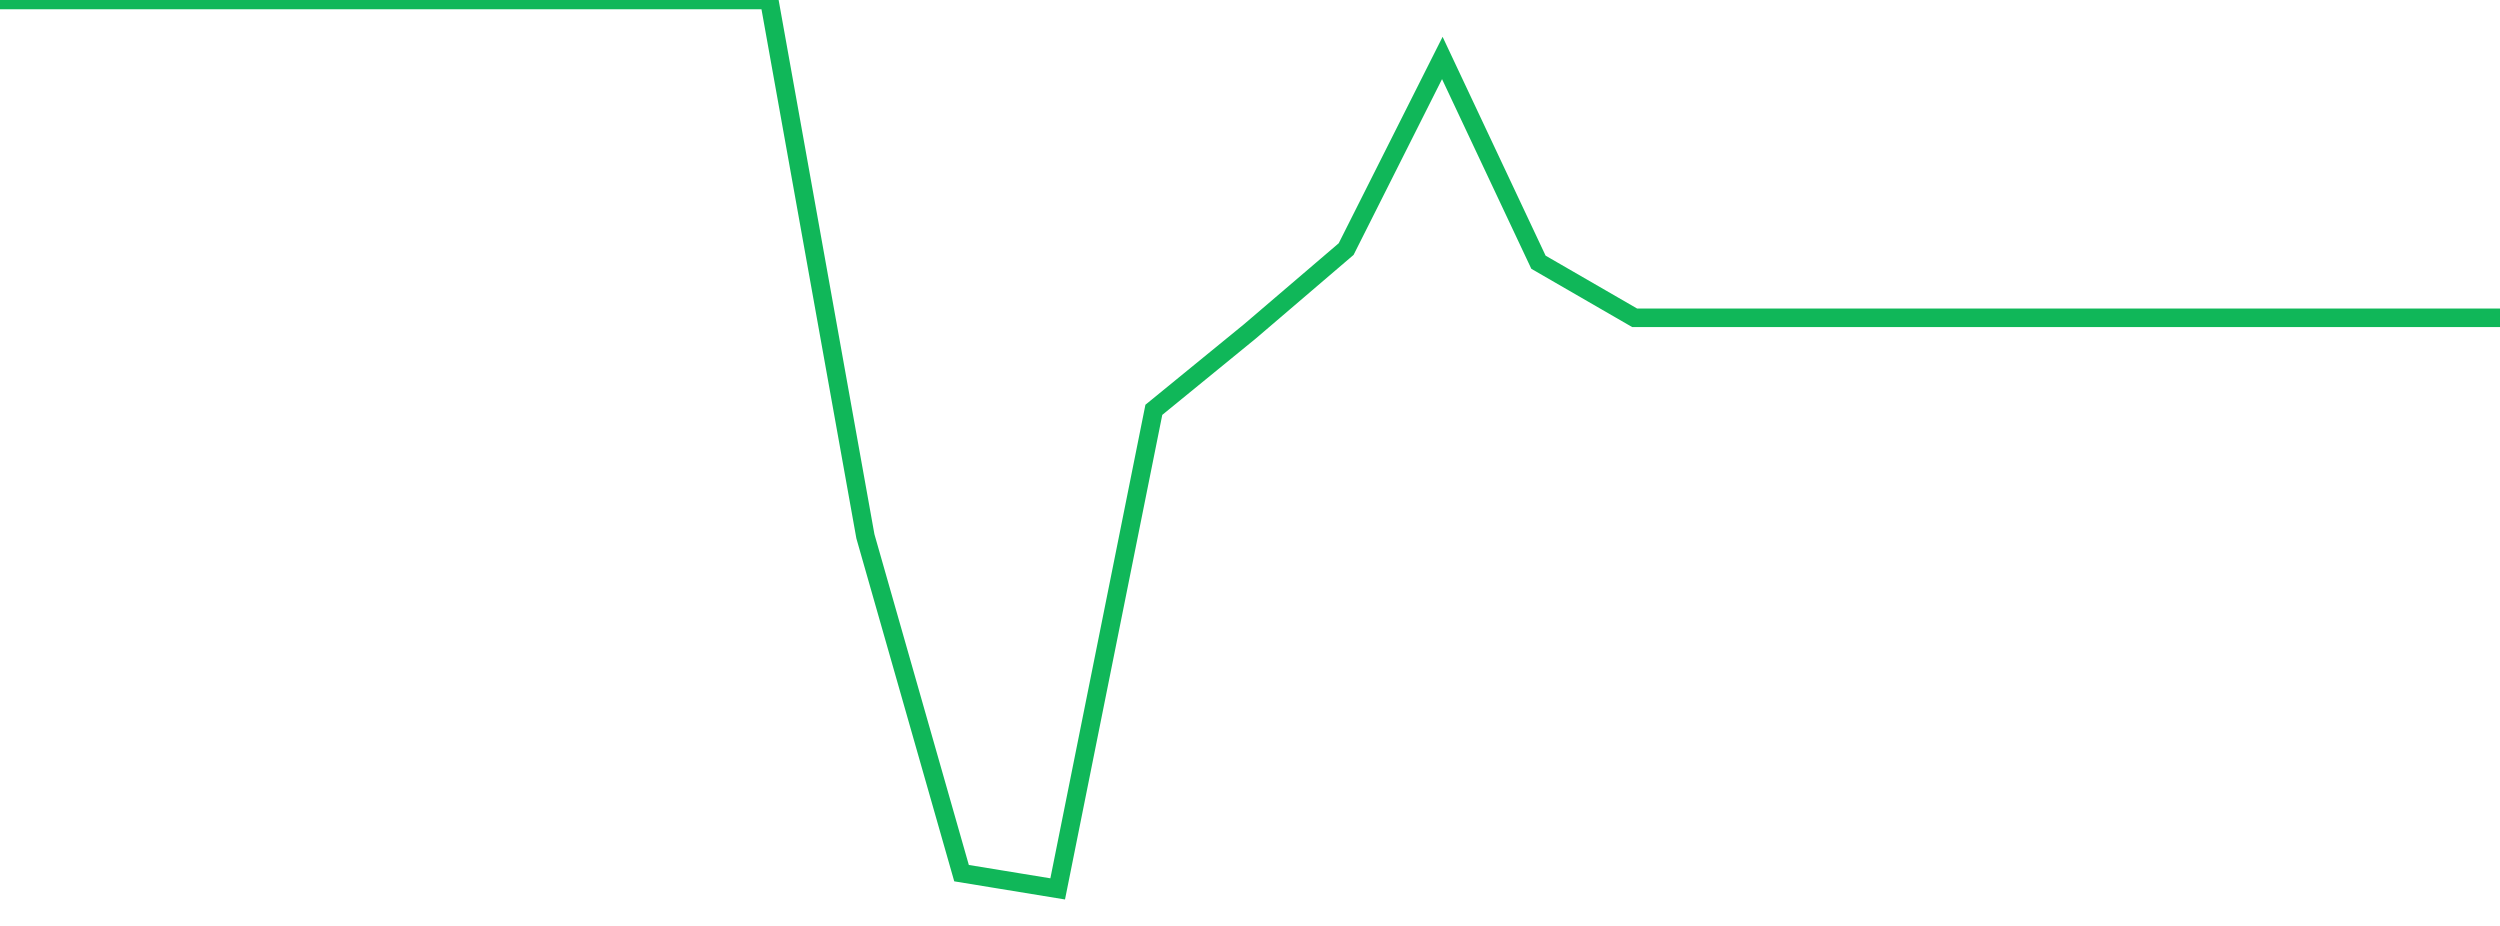<?xml version="1.0" standalone="no"?>
<!DOCTYPE svg PUBLIC "-//W3C//DTD SVG 1.1//EN" "http://www.w3.org/Graphics/SVG/1.1/DTD/svg11.dtd">
<svg width="135" height="50" viewBox="0 0 135 50" preserveAspectRatio="none" class="sparkline" xmlns="http://www.w3.org/2000/svg"
xmlns:xlink="http://www.w3.org/1999/xlink"><path  class="sparkline--line" d="M 0 0 L 0 0 L 5.192 0 L 10.385 0 L 15.577 0 L 20.769 0 L 25.962 0 L 31.154 0 L 36.346 0 L 41.538 0 L 46.731 28.96 L 51.923 47.15 L 57.115 48 L 62.308 22.13 L 67.5 17.89 L 72.692 13.45 L 77.885 3.13 L 83.077 14.16 L 88.269 17.16 L 93.462 17.16 L 98.654 17.16 L 103.846 17.16 L 109.038 17.16 L 114.231 17.16 L 119.423 17.16 L 124.615 17.16 L 129.808 17.16 L 135 17.16" fill="none" stroke-width="1" stroke="#10b759"></path></svg>